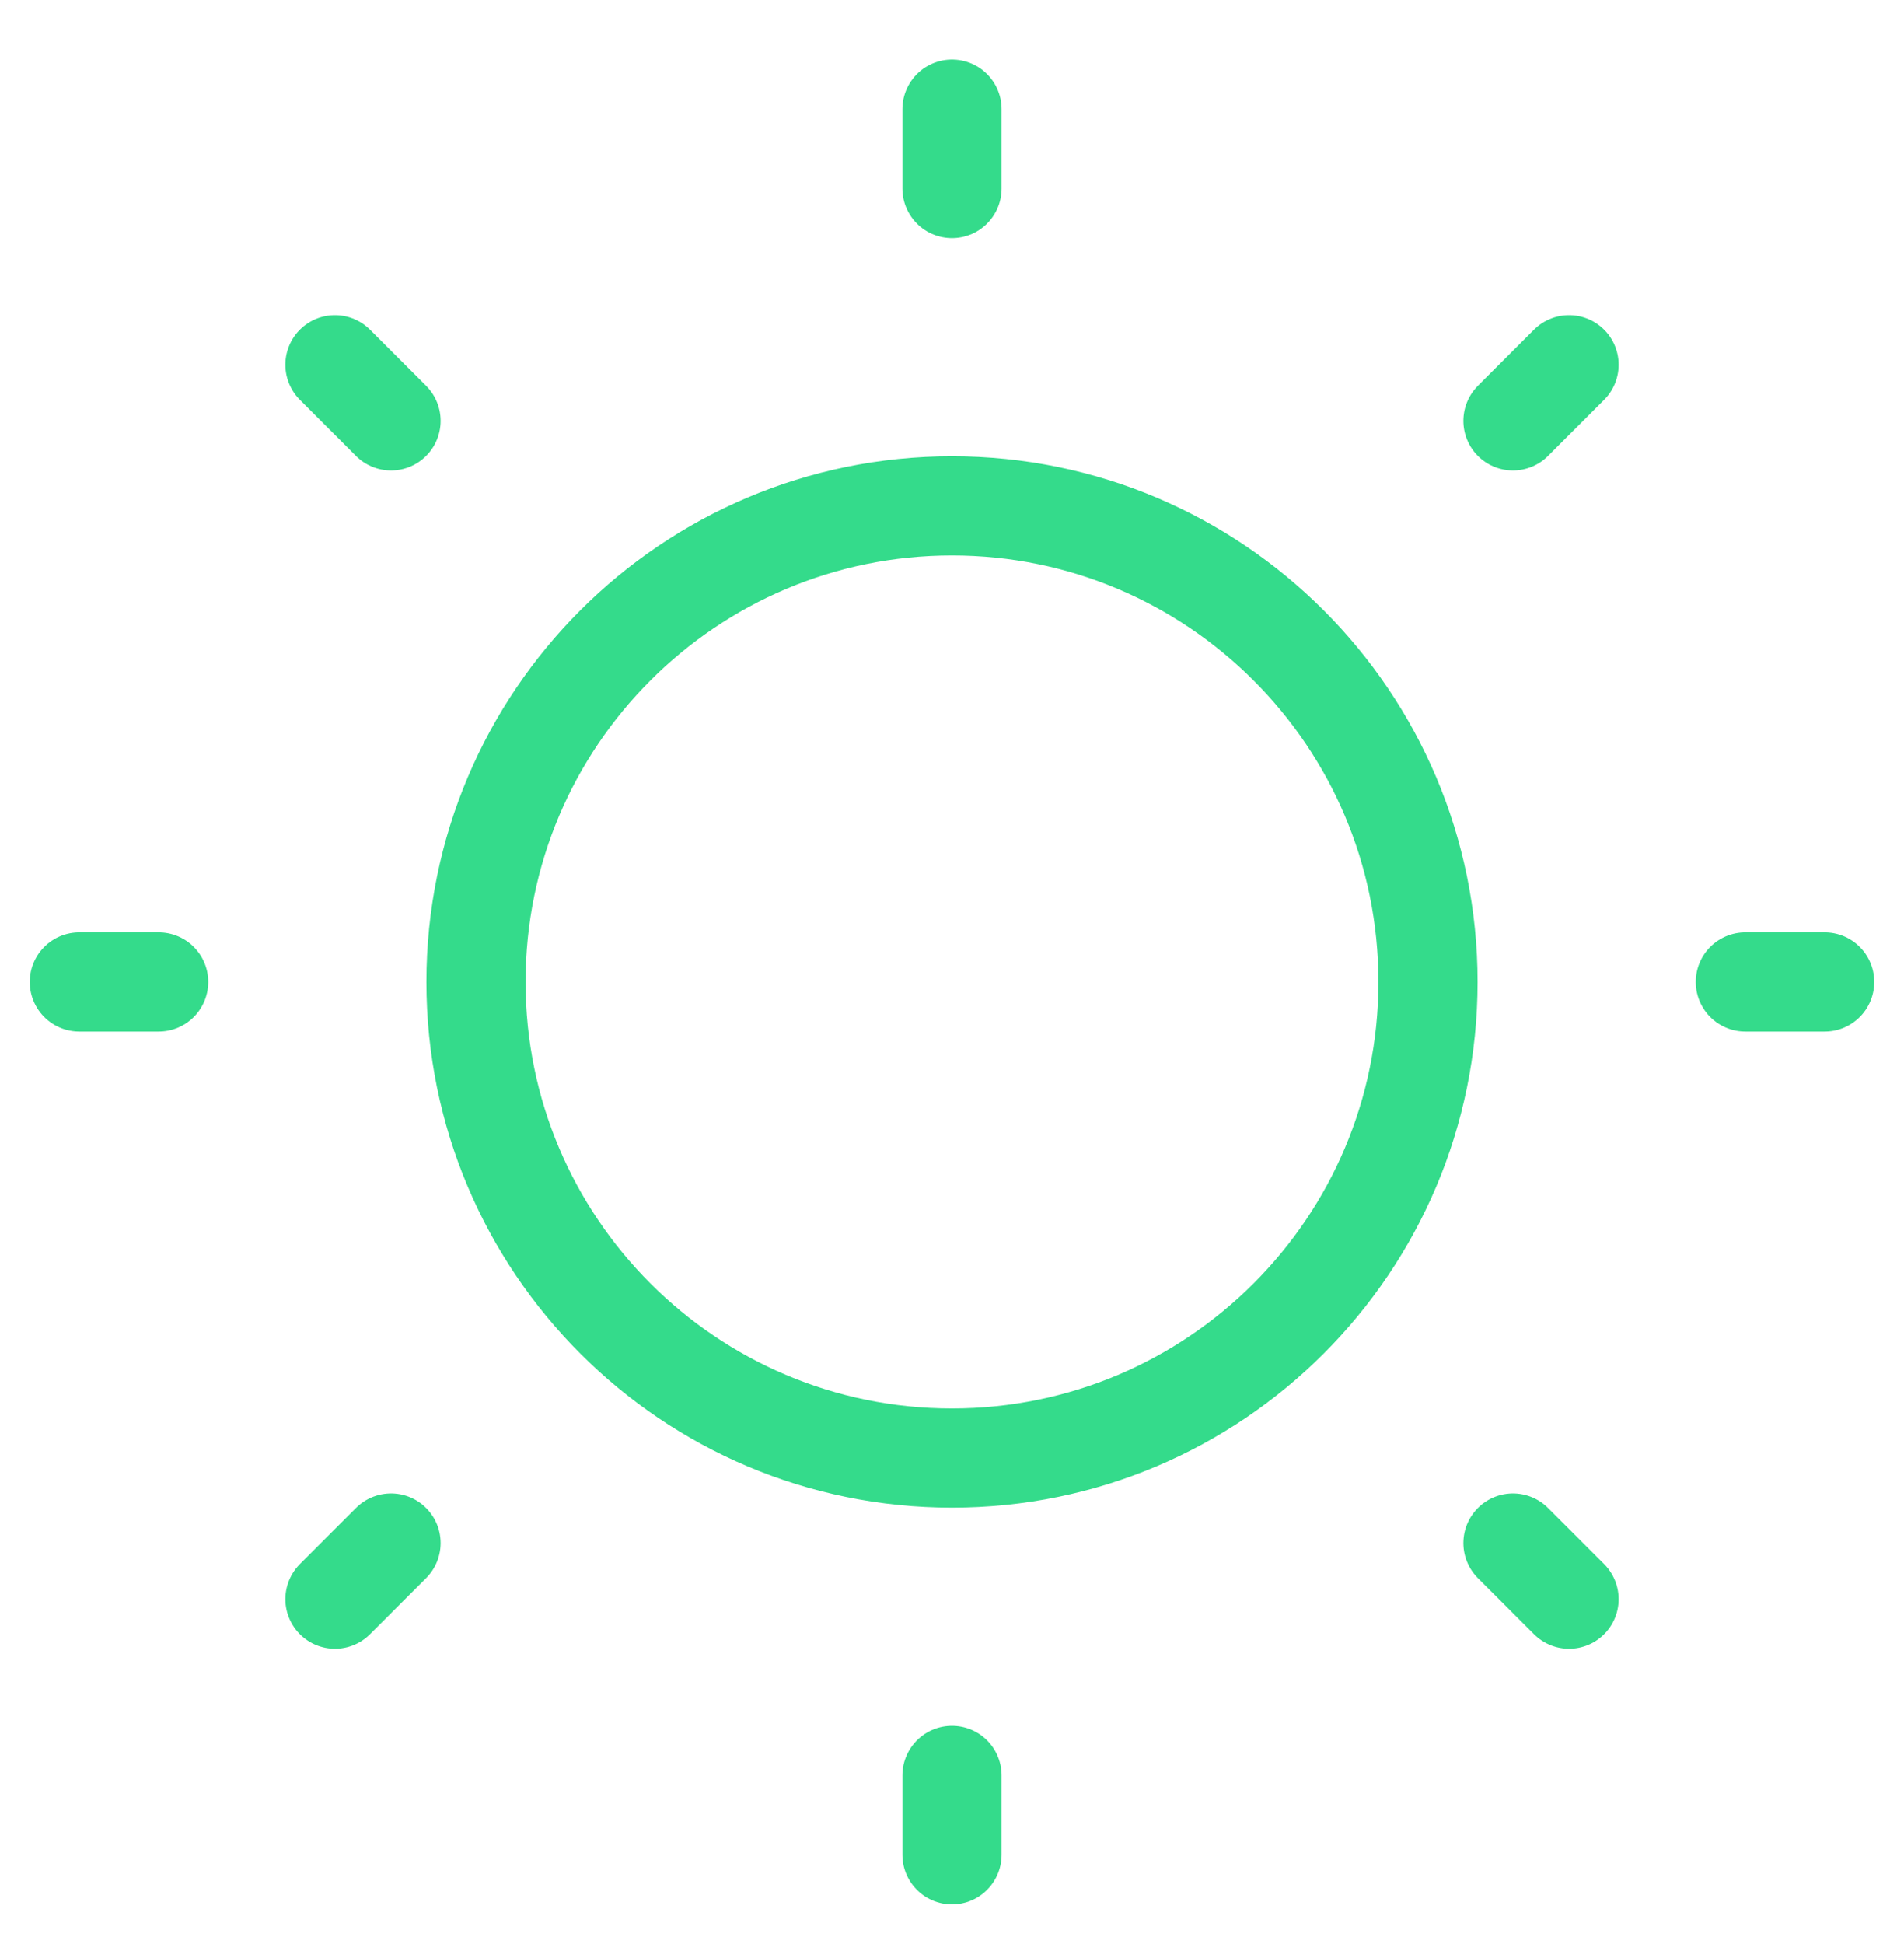 <svg width="48" height="49" viewBox="0 0 48 49" fill="none" xmlns="http://www.w3.org/2000/svg">
<path d="M24 46.75V44.75M8.444 40.306L9.858 38.892M2 24.75H4M8.444 9.194L9.858 10.608M24 4.75V2.75M38.142 10.608L39.556 9.194M44 24.75H46M38.142 38.892L39.556 40.306M36 24.75C36 31.377 30.627 36.75 24 36.75C17.373 36.75 12 31.377 12 24.75C12 18.123 17.373 12.75 24 12.75C30.627 12.75 36 18.123 36 24.75Z" stroke="#34DB8B" stroke-width="2.5" stroke-linecap="round" stroke-linejoin="round"/>
</svg>
